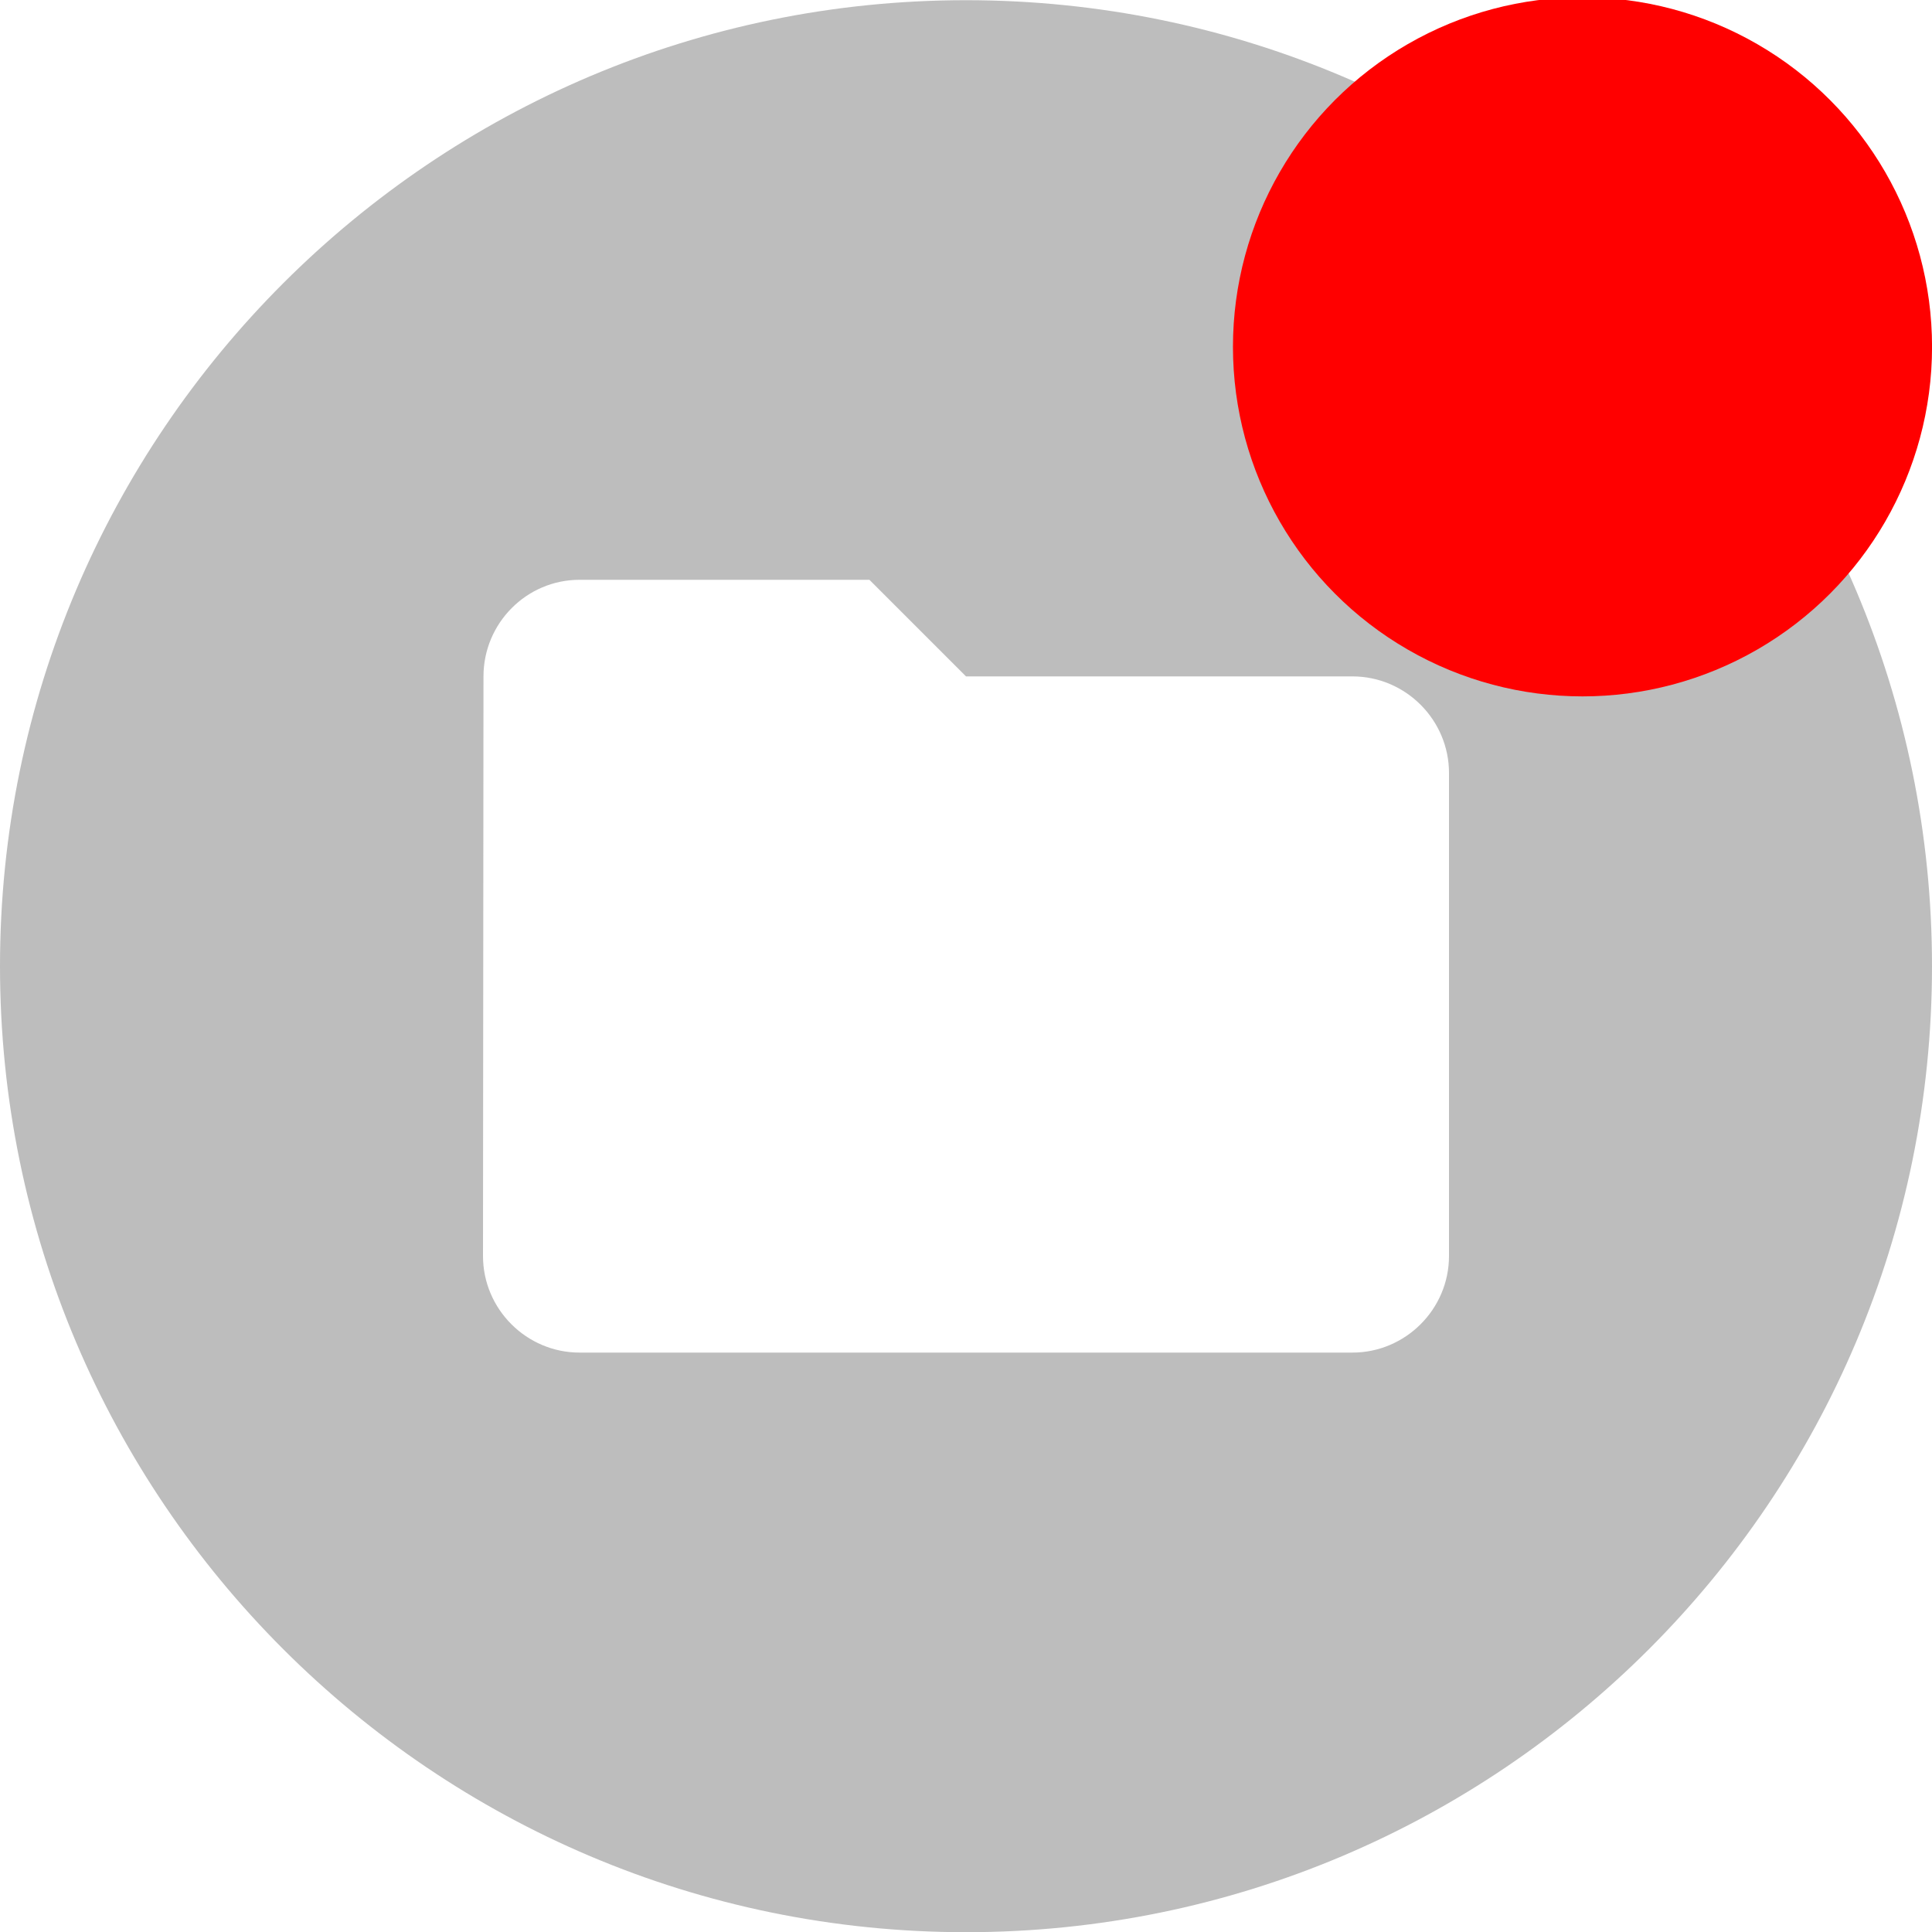 <?xml version="1.0" encoding="UTF-8" standalone="no"?>
<!DOCTYPE svg PUBLIC "-//W3C//DTD SVG 1.1//EN" "http://www.w3.org/Graphics/SVG/1.1/DTD/svg11.dtd">
<svg width="100%" height="100%" viewBox="0 0 40 40" version="1.1" xmlns="http://www.w3.org/2000/svg" xmlns:xlink="http://www.w3.org/1999/xlink" xml:space="preserve" style="fill-rule:evenodd;clip-rule:evenodd;stroke-linejoin:round;stroke-miterlimit:1.414;">
    <g transform="matrix(1,0,0,1,-296.645,-1508.58)">
        <rect id="Artboard5" x="296.645" y="1508.58" width="40" height="40" style="fill:none;"/>
        <clipPath id="_clip1">
            <rect id="Artboard51" x="296.645" y="1508.58" width="40" height="40"/>
        </clipPath>
        <g clip-path="url(#_clip1)">
            <g transform="matrix(1,0,0,1,461.309,-4.939)">
                <g id="file" transform="matrix(1,0,0,1,-144.664,1533.52)">
                    <g transform="matrix(1,0,0,1,-20,-20)">
                        <clipPath id="_clip2">
                            <rect x="0" y="0" width="40" height="40"/>
                        </clipPath>
                        <g clip-path="url(#_clip2)">
                            <g transform="matrix(1,0,0,1,-6188.85,-2815.1)">
                                <rect id="Artboard13" x="6188.85" y="2815.1" width="40" height="40" style="fill:none;"/>
                                <g transform="matrix(1,0,0,1,20,246.883)">
                                    <path d="M6188.85,2568.22C6199.89,2568.22 6208.85,2577.18 6208.85,2588.22C6208.85,2599.26 6199.89,2608.22 6188.85,2608.22C6177.82,2608.22 6168.85,2599.26 6168.85,2588.22C6168.85,2577.18 6177.82,2568.22 6188.85,2568.22ZM6186.85,2580.22L6180.85,2580.22C6179.75,2580.22 6178.86,2581.12 6178.86,2582.22L6178.85,2594.22C6178.85,2595.32 6179.75,2596.22 6180.85,2596.22L6196.85,2596.22C6197.95,2596.22 6198.85,2595.32 6198.85,2594.22L6198.85,2584.22C6198.85,2583.12 6197.95,2582.22 6196.85,2582.22L6188.85,2582.22L6186.85,2580.22Z" style="fill:rgb(189,189,189);"/>
                                </g>
                            </g>
                        </g>
                    </g>
                </g>
                <g transform="matrix(1,0,0,1,-5342.99,-11224.8)">
                    <circle cx="5211.09" cy="12745.5" r="7.237" style="fill:rgb(255,0,0);"/>
                </g>
            </g>
        </g>
    </g>
</svg>